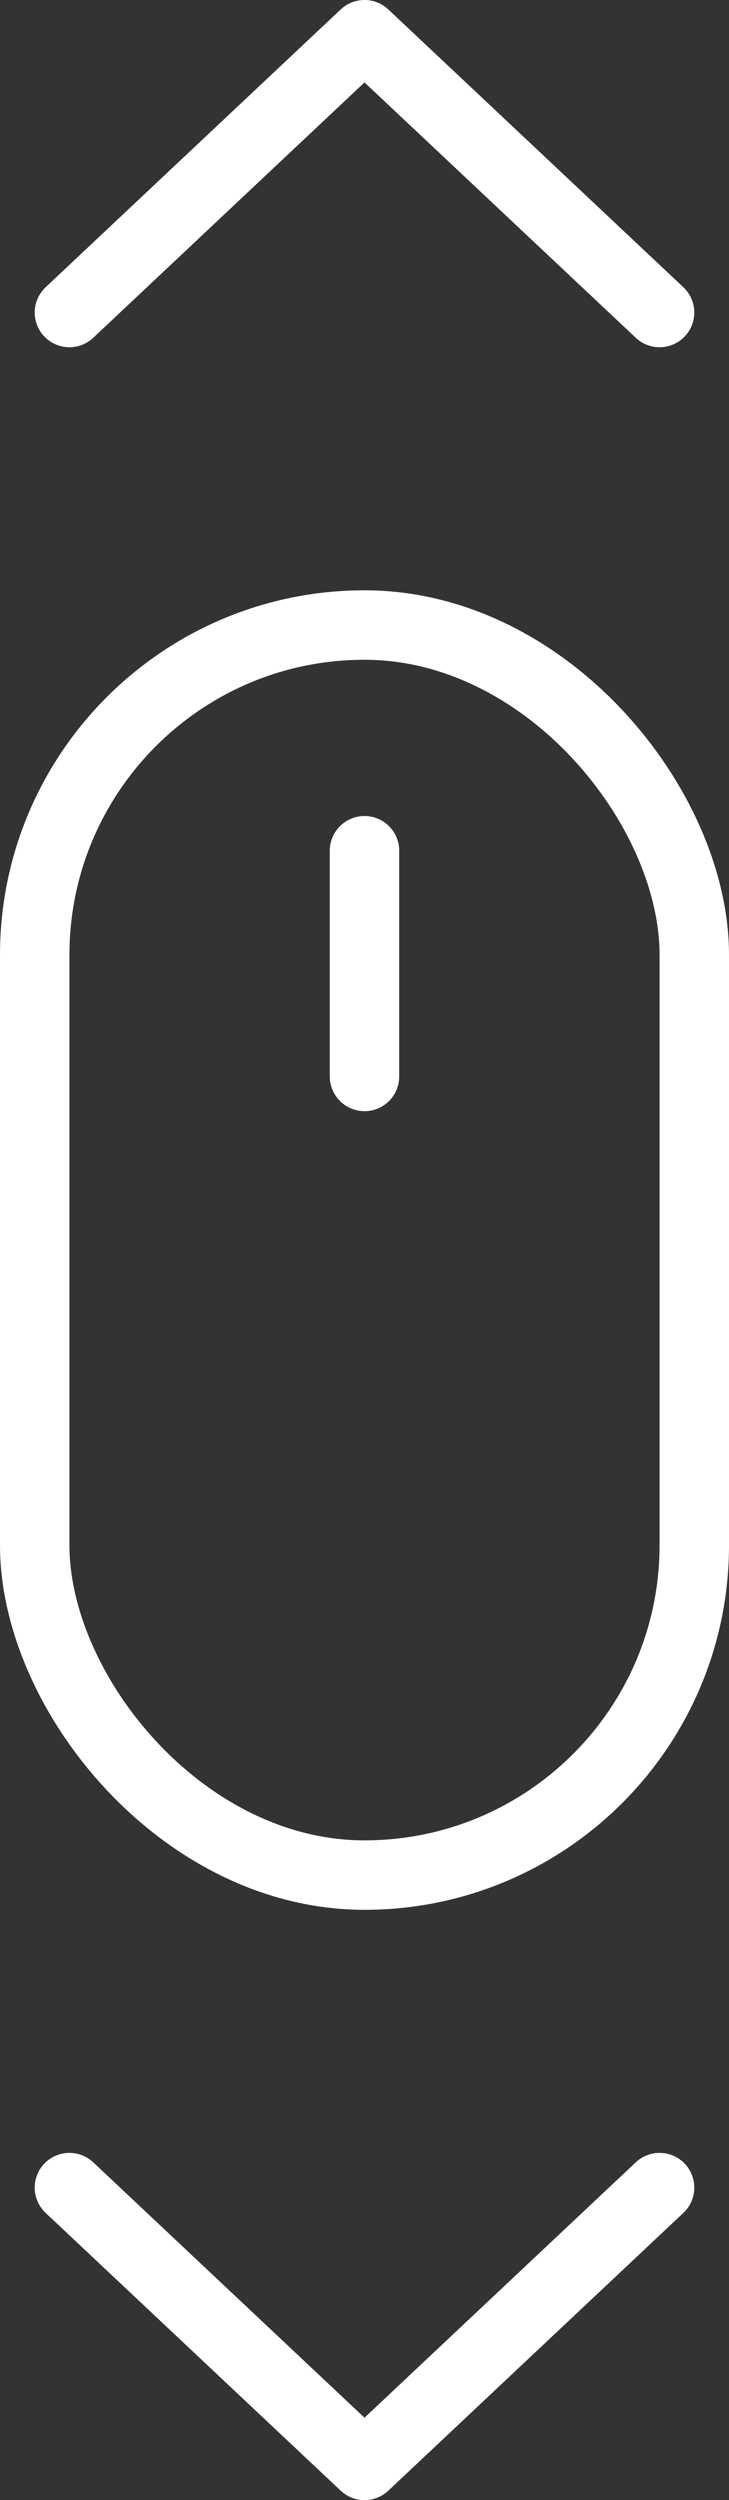 <?xml version="1.0" encoding="UTF-8"?>
<svg width="21px" height="72px" viewBox="0 0 21 72" version="1.1" xmlns="http://www.w3.org/2000/svg" xmlns:xlink="http://www.w3.org/1999/xlink">
    <rect x="0" y="0" width="21" height="72" fill="#333333" stroke="none"/>
    <!-- Generator: Sketch 60 (88103) - https://sketch.com -->
    <title>mis scroll</title>
    <desc>Created with Sketch.</desc>
    <g id="desktop" stroke="none" stroke-width="1" fill="none" fill-rule="evenodd">
        <g id="naslovnica-flip-2" transform="translate(-709, -711)" stroke="#FFFFFF" stroke-width="2">
            <g id="mis-scroll" transform="translate(709, 712)">
                <g id="Group-5" transform="translate(0, 16)">
                    <rect id="Rectangle" x="1" y="1" width="19" height="36" rx="9.5"></rect>
                    <line x1="10.5" y1="7.5" x2="10.5" y2="14" id="Line" stroke-linecap="round"></line>
                </g>
                <polyline id="Path" stroke-linecap="round" stroke-linejoin="round" points="2 8 10.5 0 10.5 0 19 8"></polyline>
                <polyline id="Path-Copy" stroke-linecap="round" stroke-linejoin="round" transform="translate(10.5, 66) rotate(-180) translate(-10.5, -66) " points="2 70 10.5 62 10.5 62 19 70"></polyline>
            </g>
        </g>
    </g>
</svg>